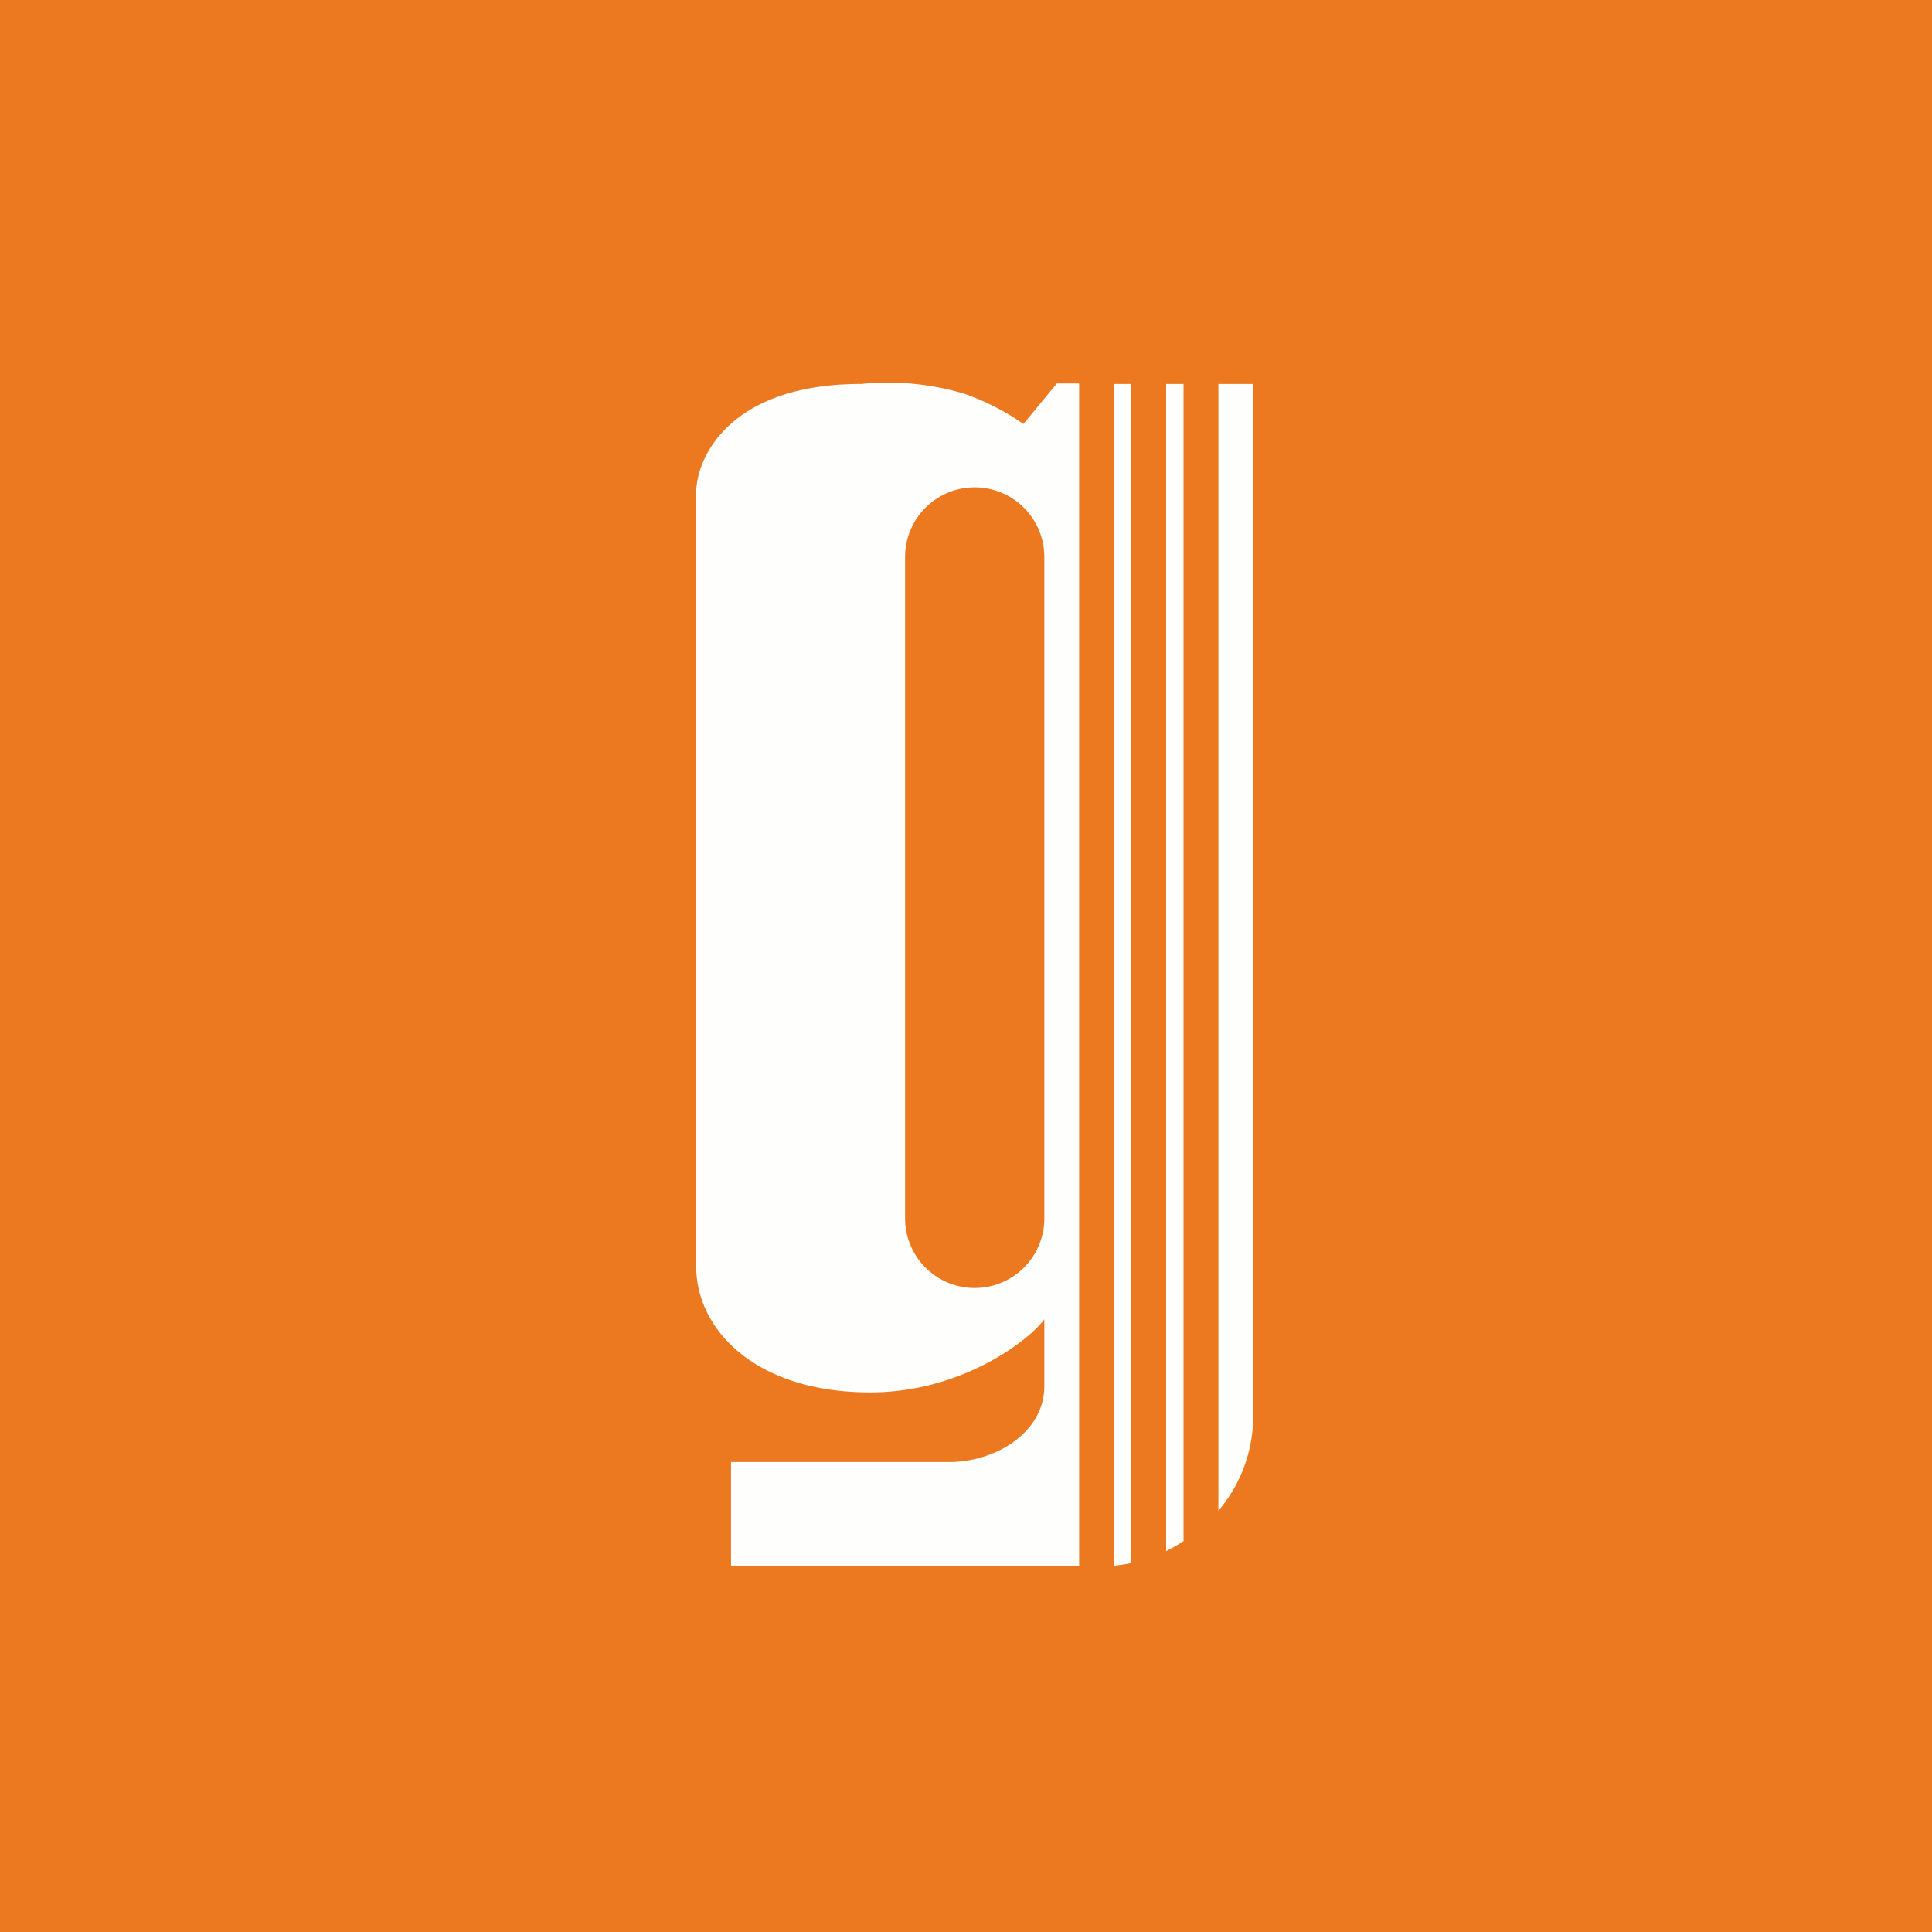 <?xml version="1.0" encoding="UTF-8"?>
<!-- generated by Finnhub -->
<svg viewBox="0 0 55.5 55.5" xmlns="http://www.w3.org/2000/svg">
<path d="M 0,0 H 55.5 V 55.5 H 0 Z" fill="rgb(236, 121, 31)"/>
<path d="M 30.99,11.015 H 30.36 L 29.4,12.18 A 7.05,7.05 0 0,0 27.7,11.31 A 7.7,7.7 0 0,0 24.74,11.03 C 21.02,11.03 20.03,13.08 20,14.11 V 36.39 C 20,38.17 21.67,40 25,40 C 27.67,40 29.6,38.46 30,37.9 V 39.82 C 30,41.15 28.6,42 27.27,42 H 21 V 45 H 31 V 11.03 Z M 32,44.98 V 11.03 H 32.5 V 44.9 C 32.34,44.94 32.17,44.96 32,44.98 Z M 33.5,44.56 C 33.67,44.47 33.84,44.38 34,44.27 V 11.03 H 33.5 V 44.56 Z M 35,11.03 V 43.4 A 4.2,4.2 0 0,0 36,40.7 V 11.03 H 35 Z M 26,16 A 2,2 0 0,1 28,14 A 2,2 0 0,1 30,15.99 V 35.01 A 2,2 0 0,1 28,37 A 2,2 0 0,1 26,35.01 V 15.99 Z" fill="rgb(254, 254, 253)"/>
</svg>
